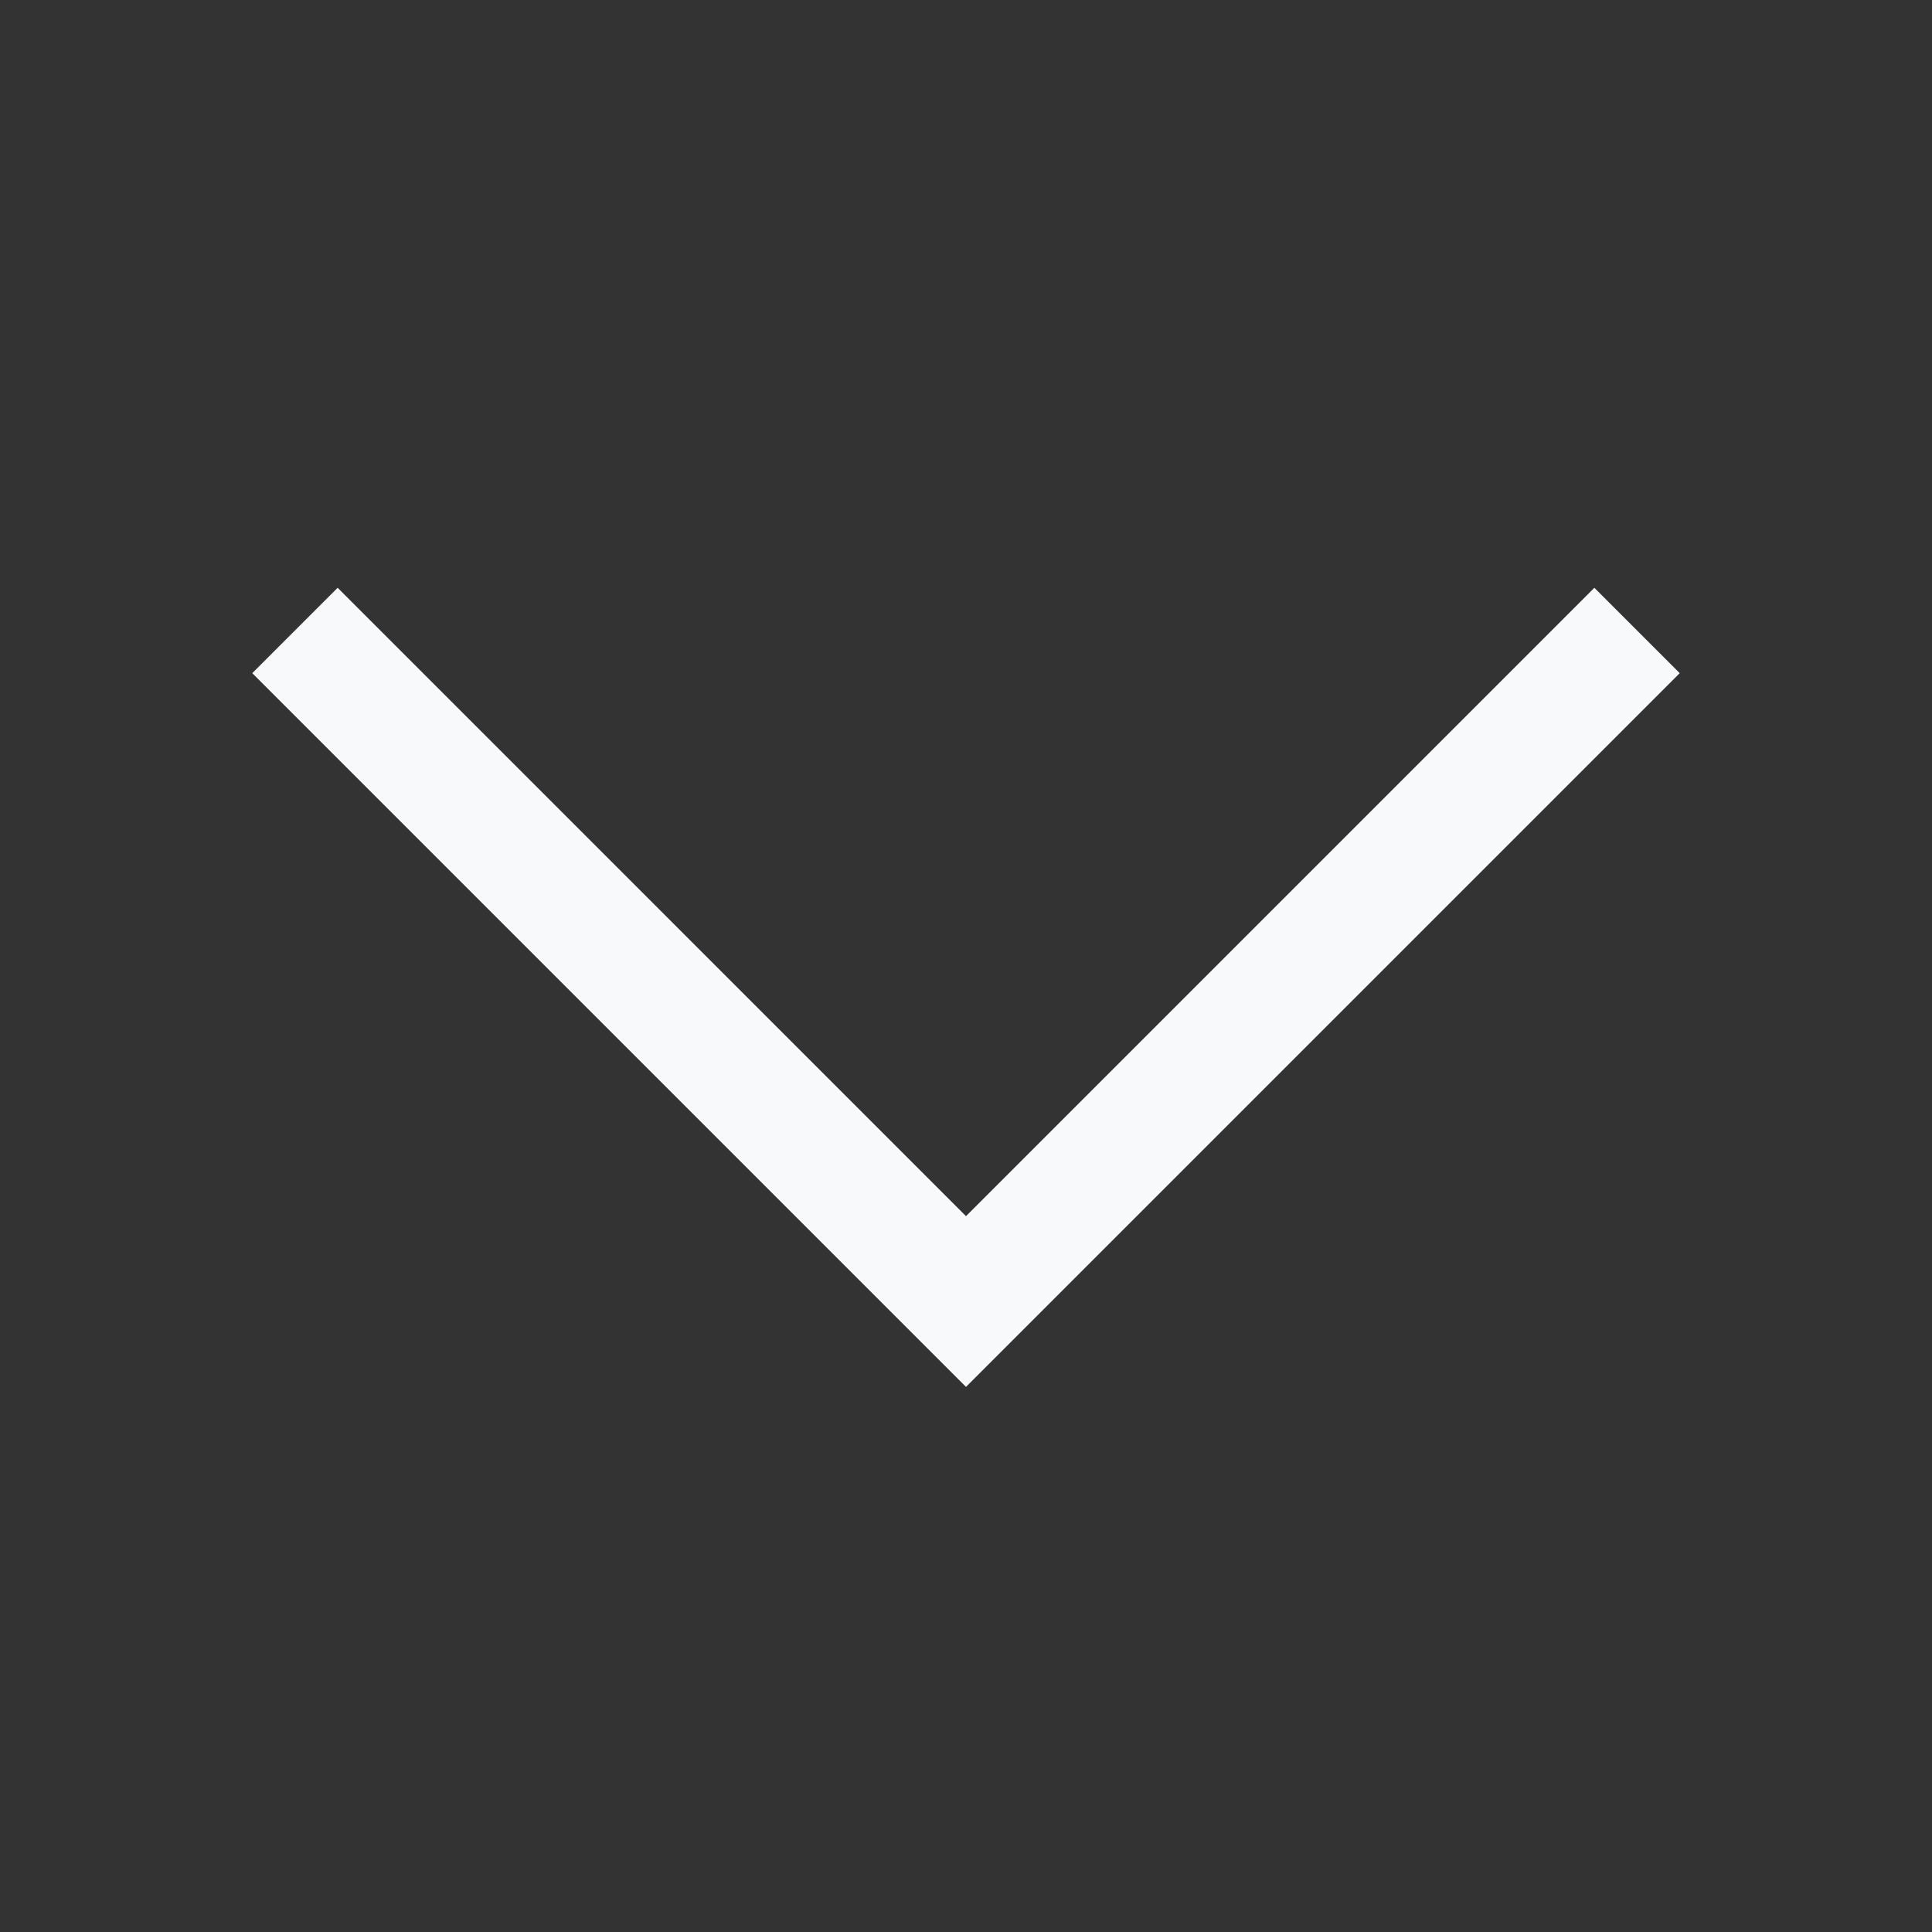 <svg width="24" height="24" viewBox="0 0 24 24" fill="none" xmlns="http://www.w3.org/2000/svg">
<rect x="0" y="0" width="24" height="24" fill="#333333" stroke="none"/>
<path d="M3.664 7.832L12 16.168L20.336 7.832" stroke="#F8F9FA" stroke-width="1.5"/>
</svg>
